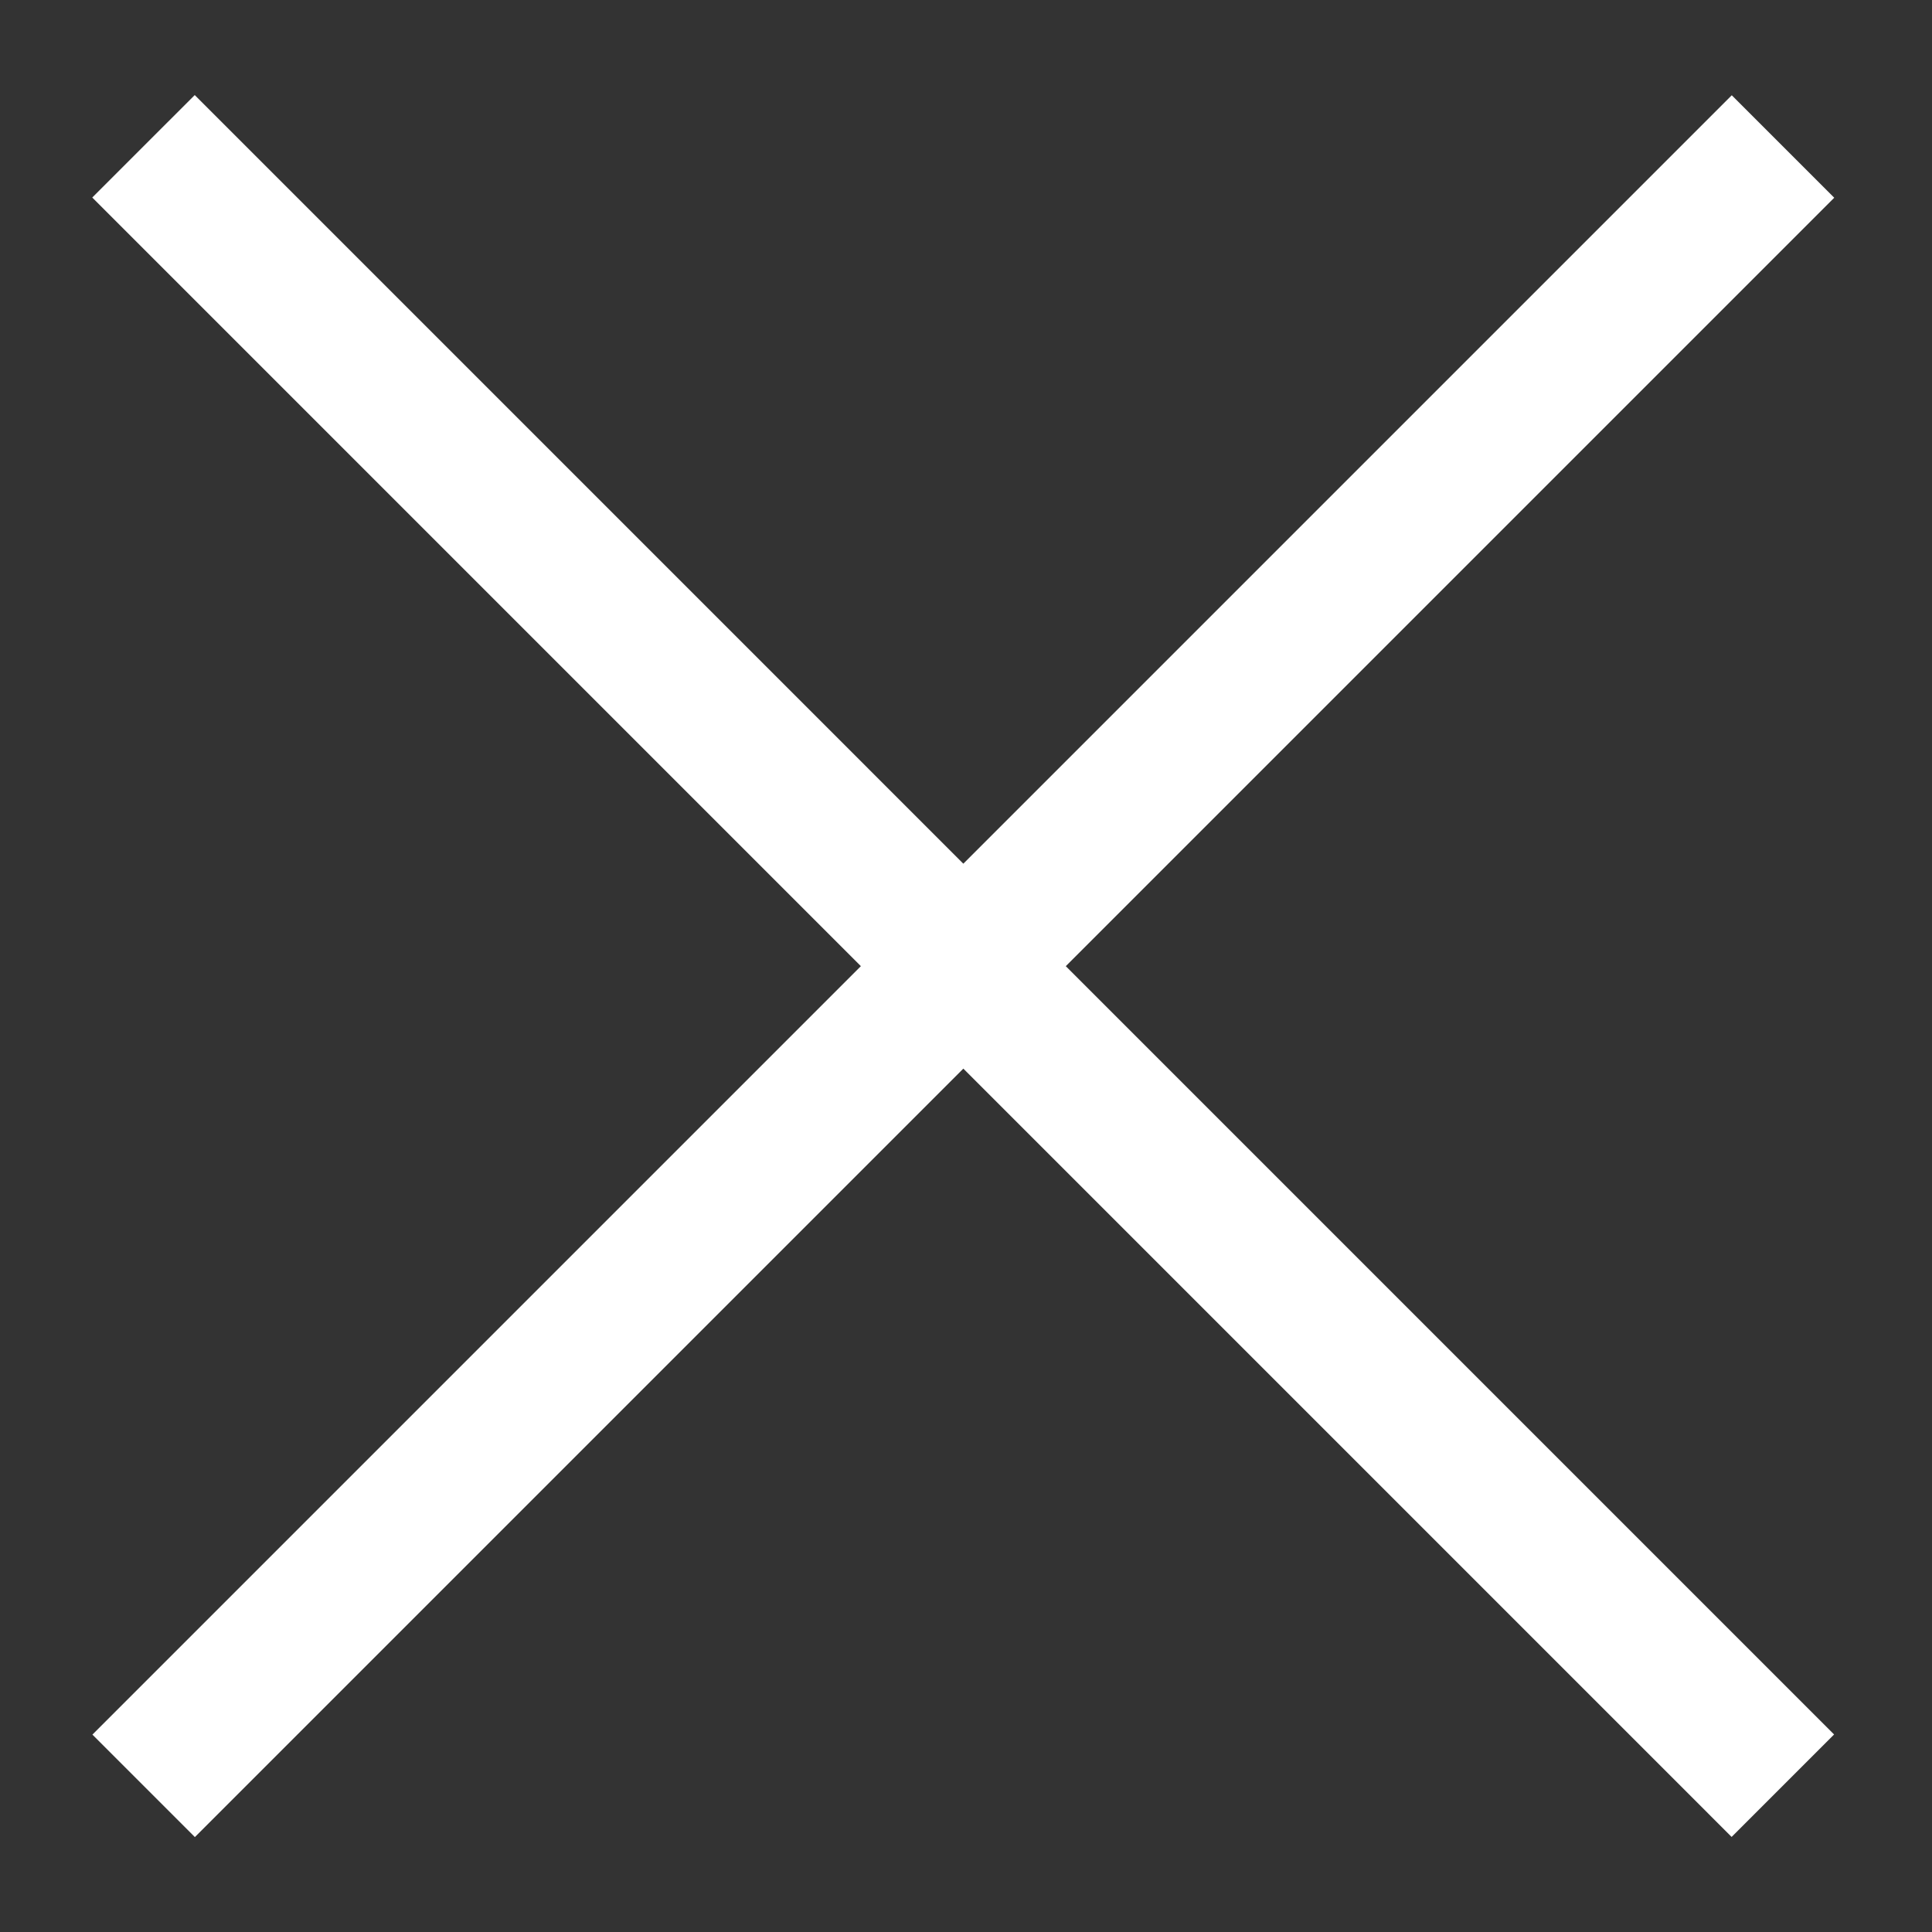 <?xml version="1.0" encoding="UTF-8"?> <svg xmlns="http://www.w3.org/2000/svg" width="40" height="40" viewBox="0 0 40 40" fill="none"><rect x="0" y="0" width="40" height="40" fill="#333333" stroke="none"/><path d="M2.971 3.029L36.912 36.971M2.974 36.974L36.915 3.033" stroke="white" stroke-width="3"></path></svg> 